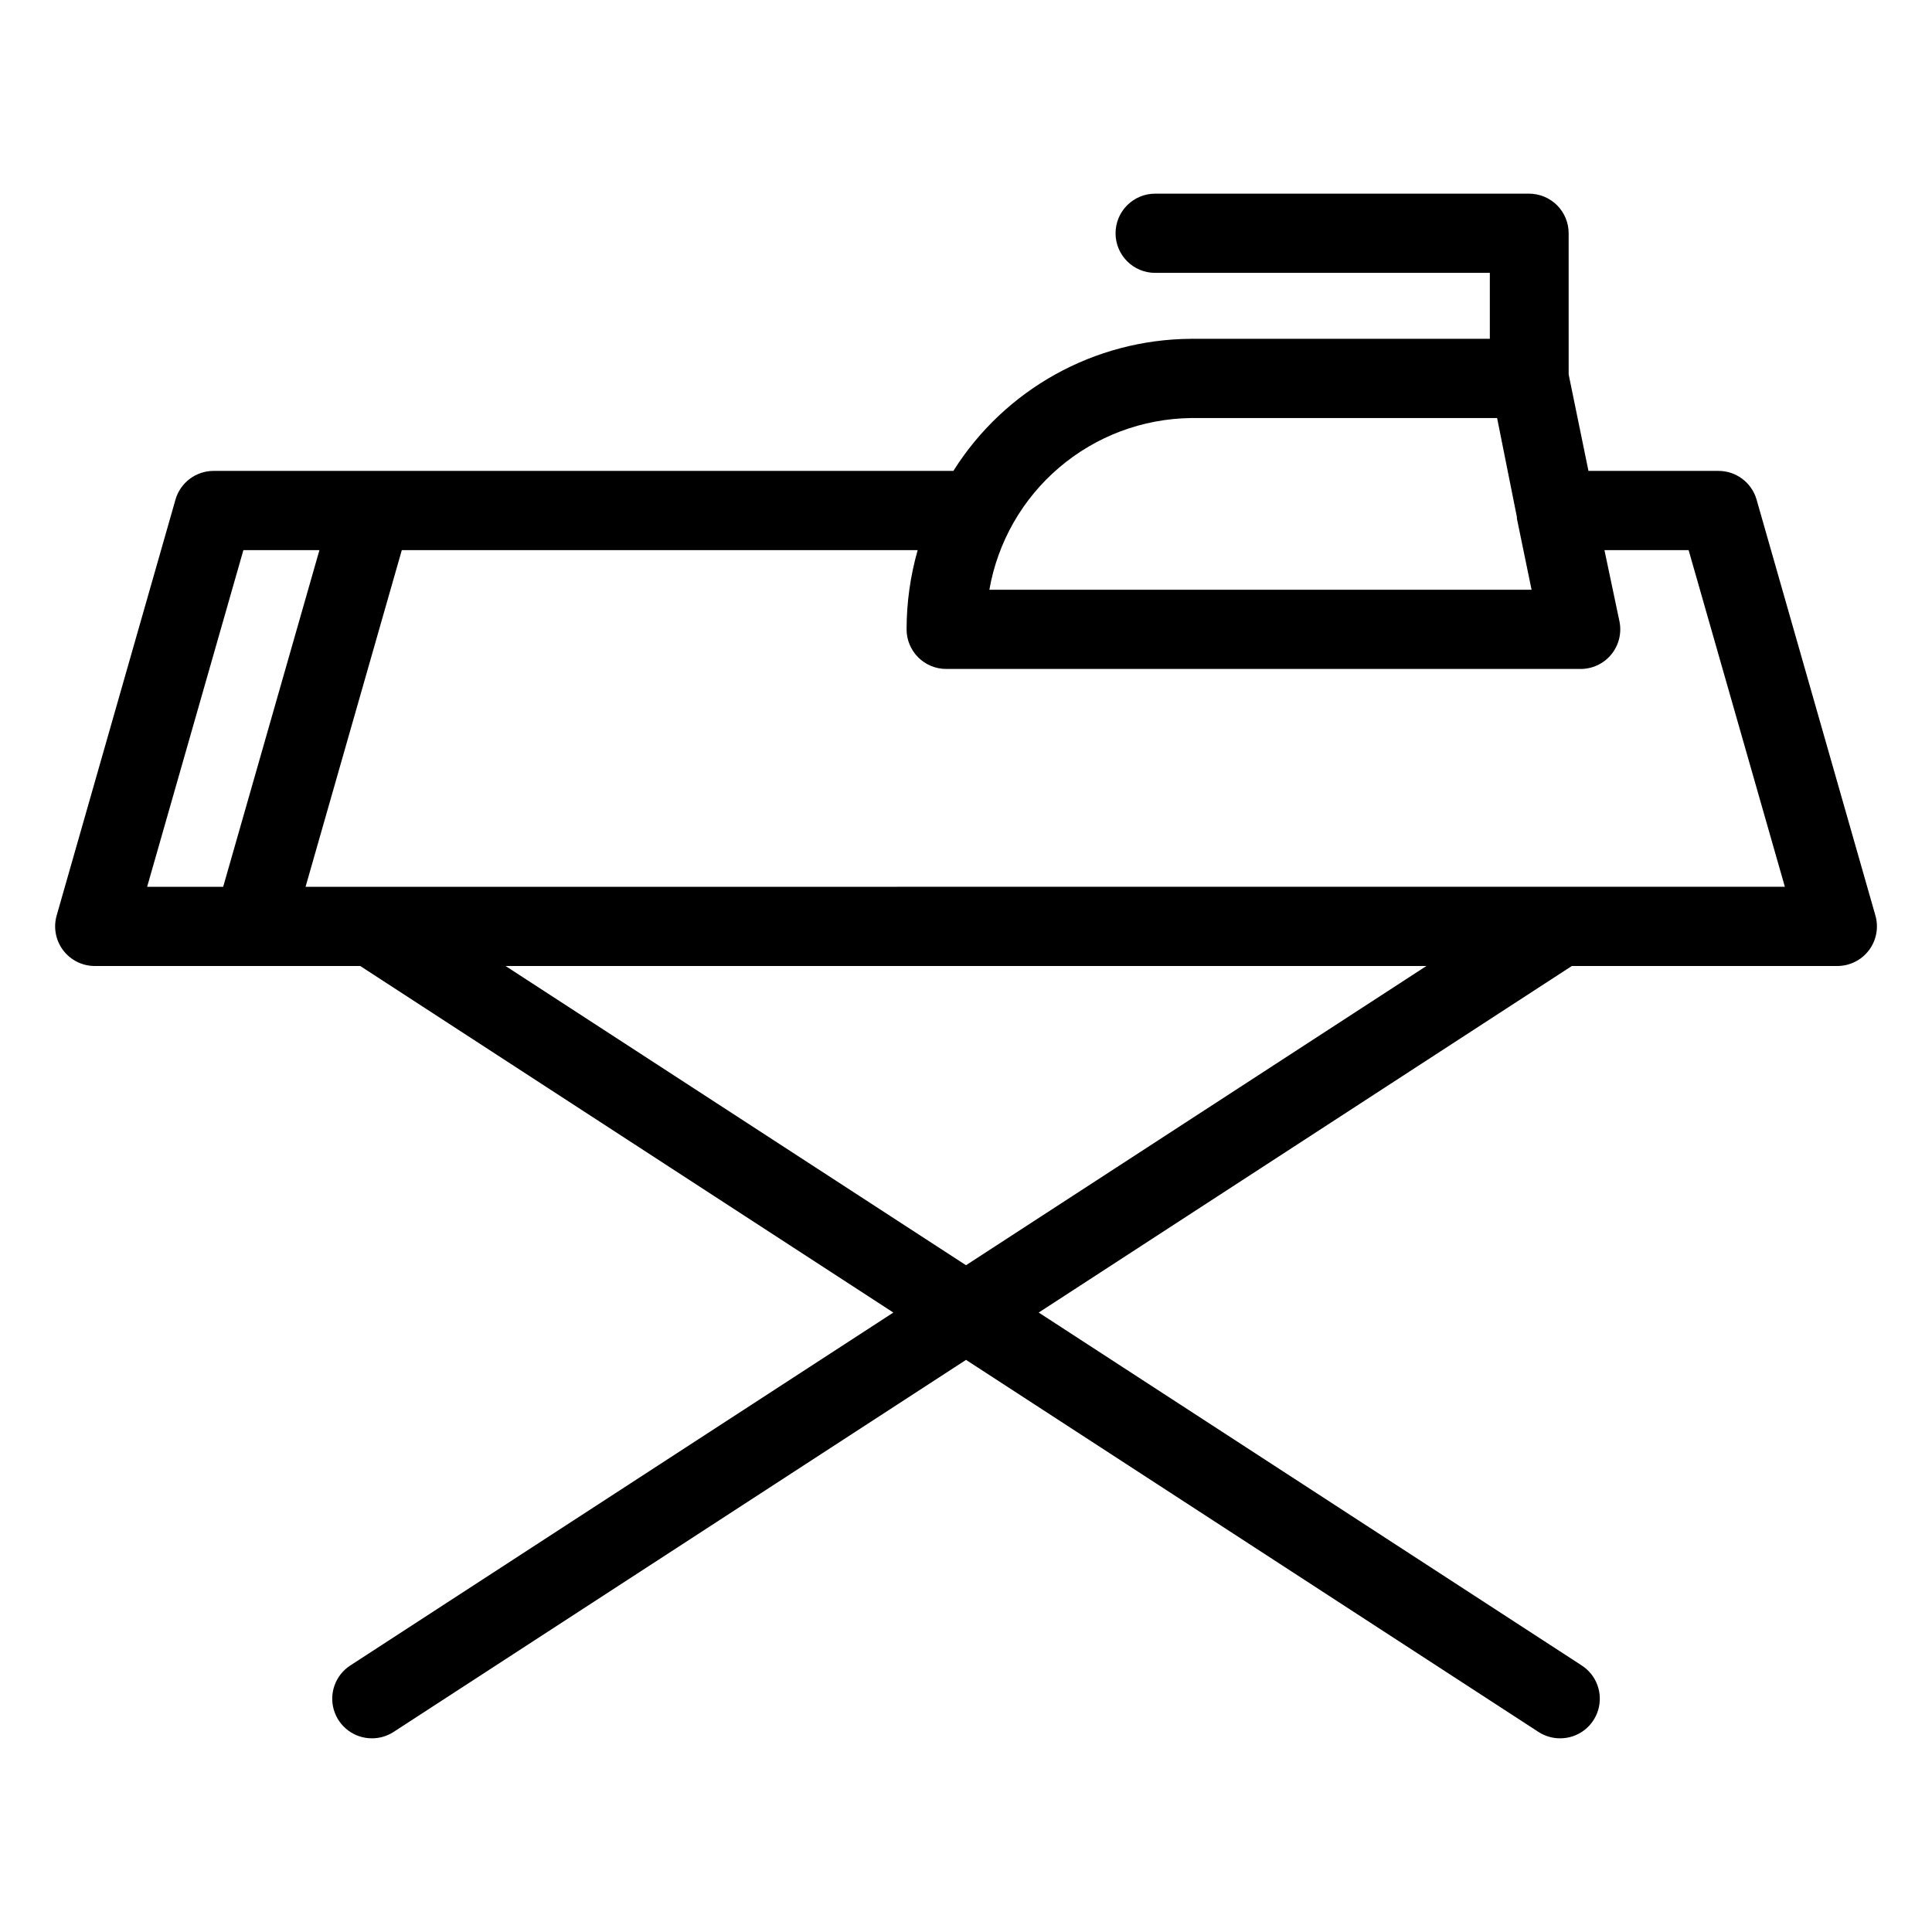 <?xml version="1.0" encoding="UTF-8"?>
<!-- Uploaded to: SVG Repo, www.svgrepo.com, Generator: SVG Repo Mixer Tools -->
<svg fill="#000000" width="800px" height="800px" version="1.1" viewBox="144 144 512 512" xmlns="http://www.w3.org/2000/svg">
 <path d="m169.09 400h70.375l141.28 91.84-143.9 93.52c-3.91 2.527-5.691 7.332-4.367 11.797s5.43 7.527 10.09 7.516c2.027 0.004 4.016-0.578 5.719-1.68l151.72-98.609 151.72 98.609c1.703 1.102 3.691 1.684 5.719 1.68 4.66 0.012 8.77-3.051 10.09-7.516 1.324-4.465-0.457-9.27-4.367-11.797l-143.9-93.52 141.28-91.84h70.375c3.293-0.008 6.391-1.555 8.371-4.184s2.609-6.035 1.707-9.199l-31.488-110.21v-0.004c-1.289-4.496-5.398-7.602-10.078-7.609h-34.477l-5.246-25.559-0.004-37.418c0-2.781-1.105-5.453-3.074-7.422-1.969-1.965-4.637-3.074-7.422-3.074h-99.082c-5.797 0-10.496 4.699-10.496 10.496 0 5.797 4.699 10.496 10.496 10.496h88.691v17.477h-79.191c-25.594 0.152-49.34 13.348-62.977 35.004h-196.07c-4.68 0.008-8.789 3.113-10.078 7.609l-31.488 110.21v0.004c-0.902 3.164-0.273 6.57 1.707 9.199 1.98 2.629 5.078 4.176 8.371 4.184zm230.91 79.297-122.02-79.297h244.03zm59.617-224.51h81.133l5.246 26.238v0.418l3.887 18.844h-143.69c2.203-12.621 8.746-24.078 18.504-32.387 9.754-8.312 22.105-12.949 34.922-13.113zm-64.867 66.492h167.94c3.176 0.062 6.211-1.32 8.25-3.758s2.867-5.668 2.246-8.785l-3.988-18.945h22.305l25.504 89.215-392.03 0.004 25.504-89.215 136.71-0.004c-1.941 6.828-2.934 13.895-2.938 20.992 0 2.785 1.105 5.453 3.074 7.422s4.637 3.074 7.422 3.074zm-186.25-31.488h20.152l-25.508 89.219h-20.152z"/>
</svg>